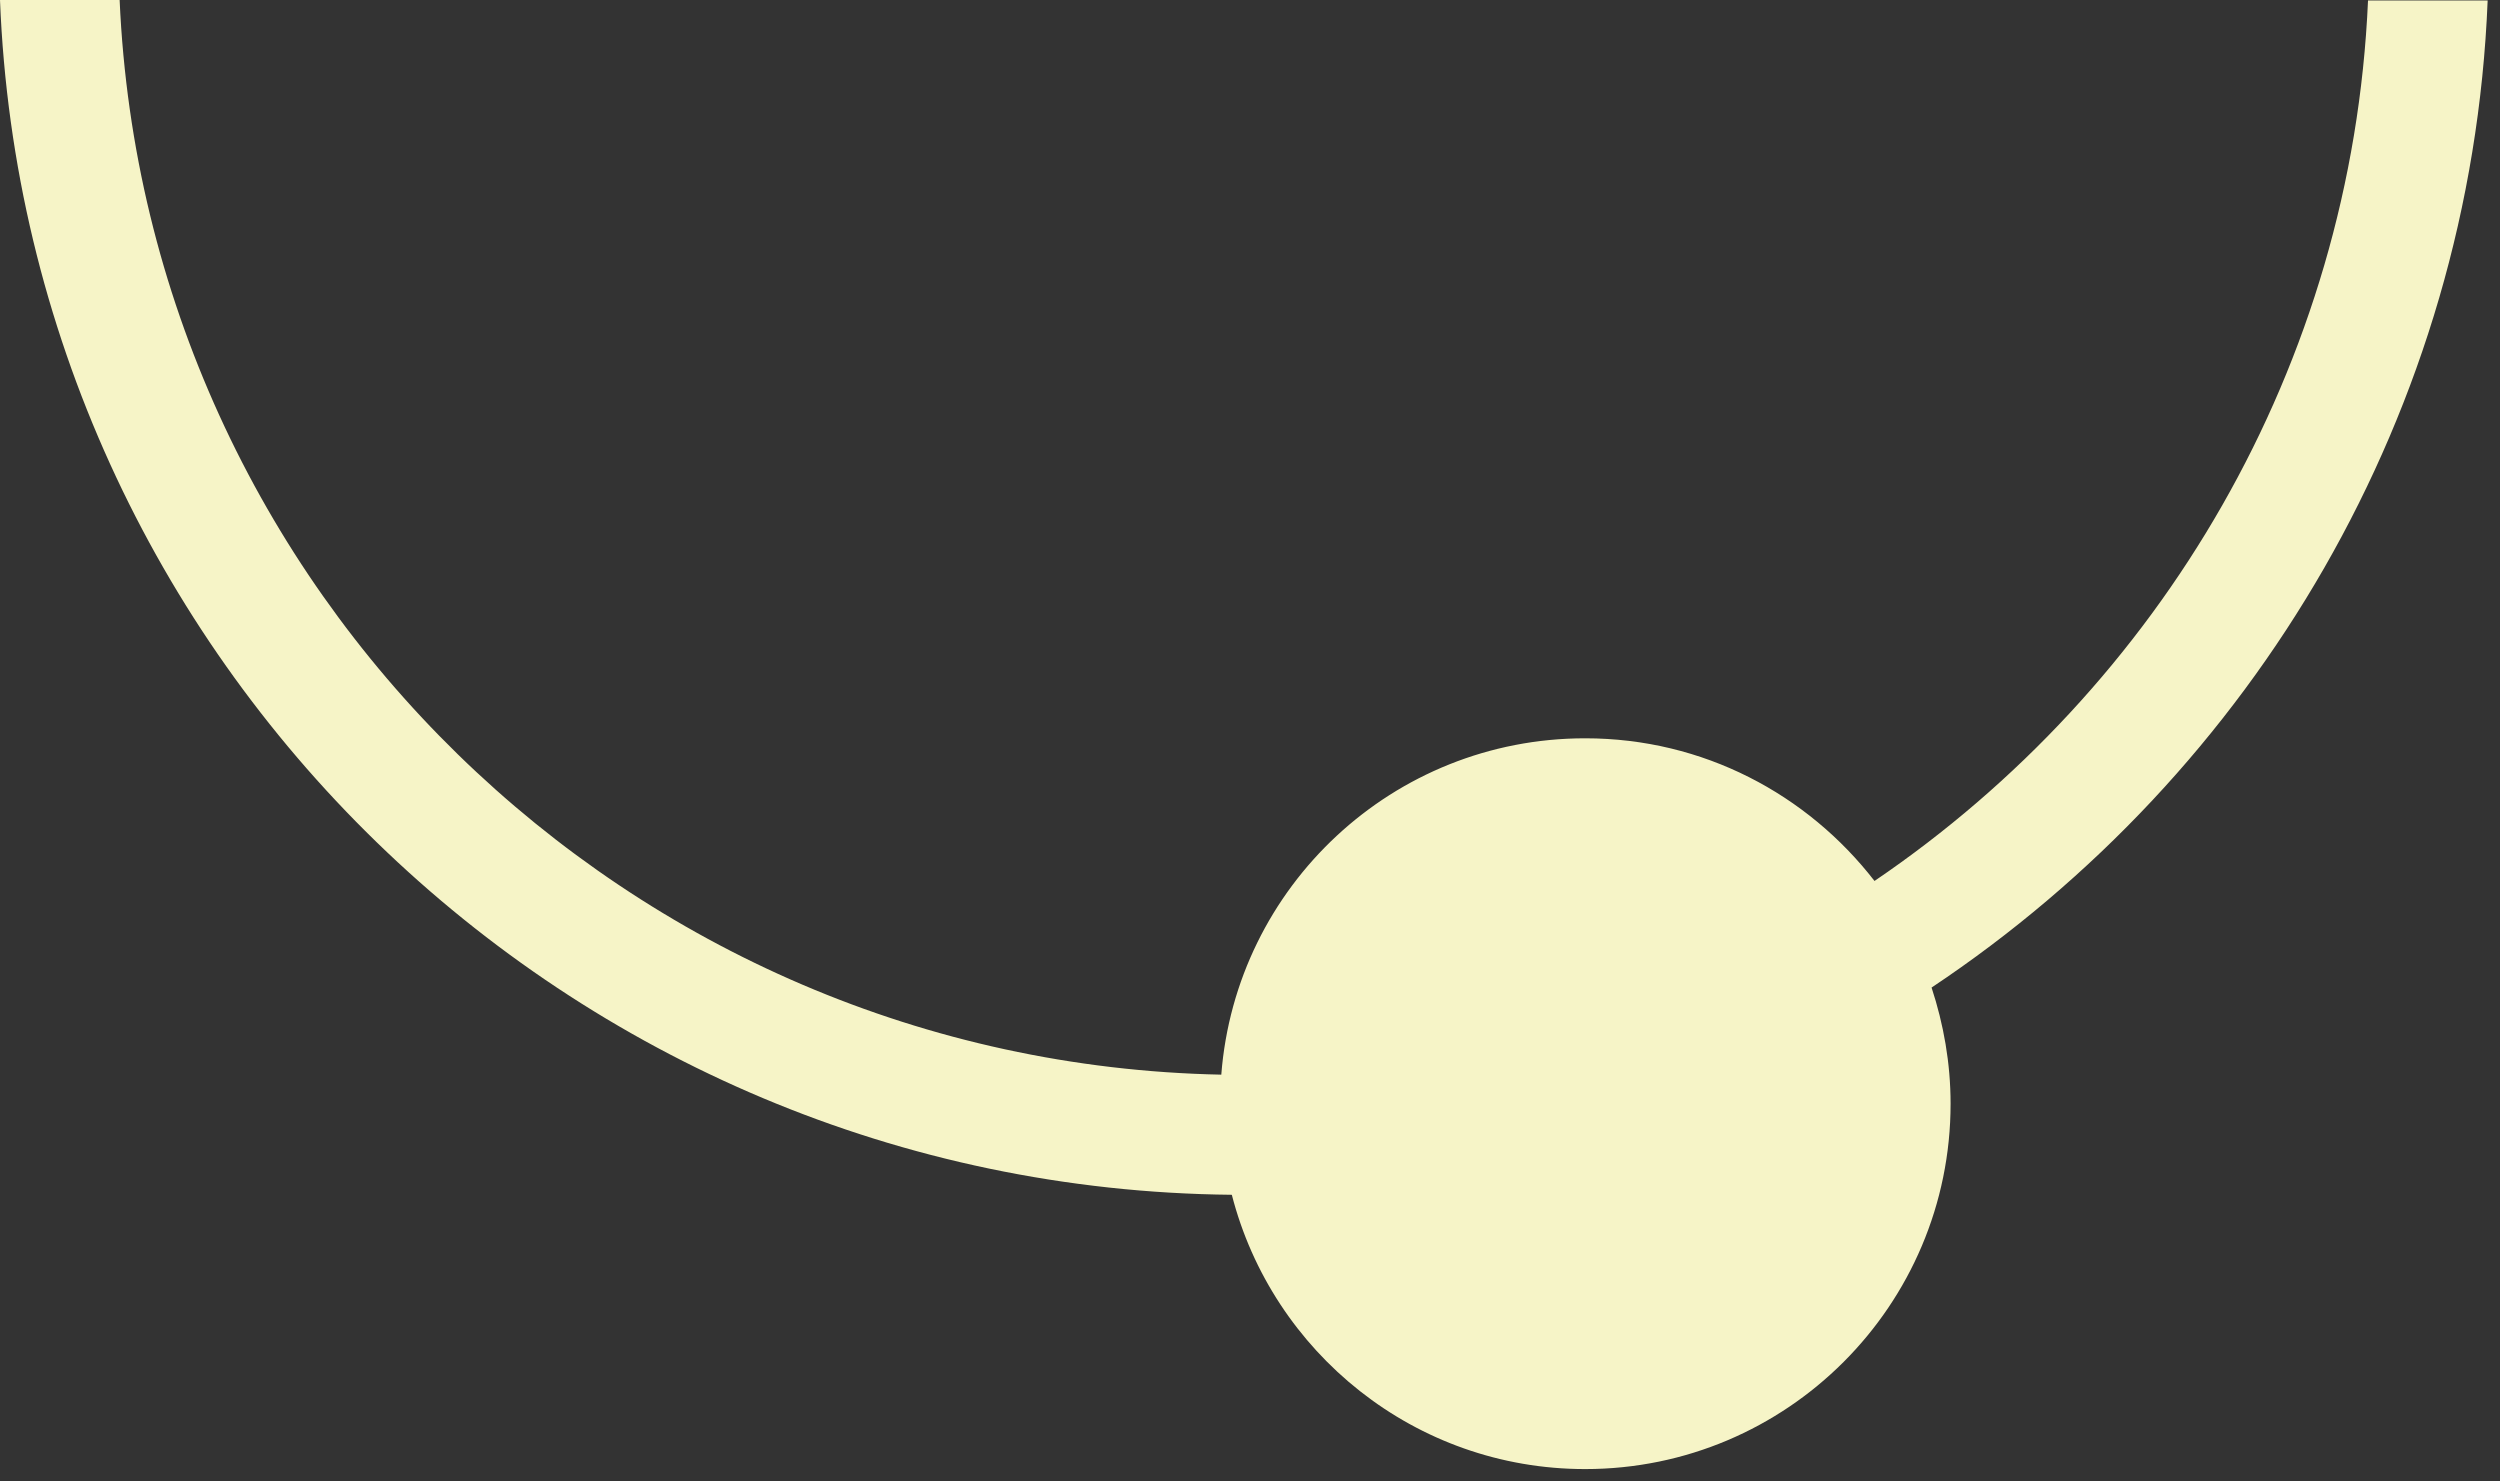 <?xml version="1.0" encoding="utf-8"?>
<svg xmlns="http://www.w3.org/2000/svg" fill="none" height="100%" overflow="visible" preserveAspectRatio="none" style="display: block;" viewBox="0 0 81 48" width="100%">
<rect x="0" y="0" width="81" height="48" fill="#333333" stroke="none"/>
<path d="M60.734 28.543C58.561 25.737 55.188 23.921 51.36 23.921C45.133 23.921 40.041 28.721 39.57 34.819C20.337 34.429 4.719 19.12 3.876 0H0C0.843 21.358 18.39 38.5 39.911 38.711C41.224 43.819 45.846 47.598 51.36 47.598C57.896 47.598 63.199 42.295 63.199 35.759C63.199 34.446 62.972 33.181 62.583 31.997C73.026 25.04 80.065 13.347 80.6 0.016H76.724C76.205 11.871 69.978 22.266 60.734 28.543Z" fill="#F6F4C7" id="Vector"/>
</svg>